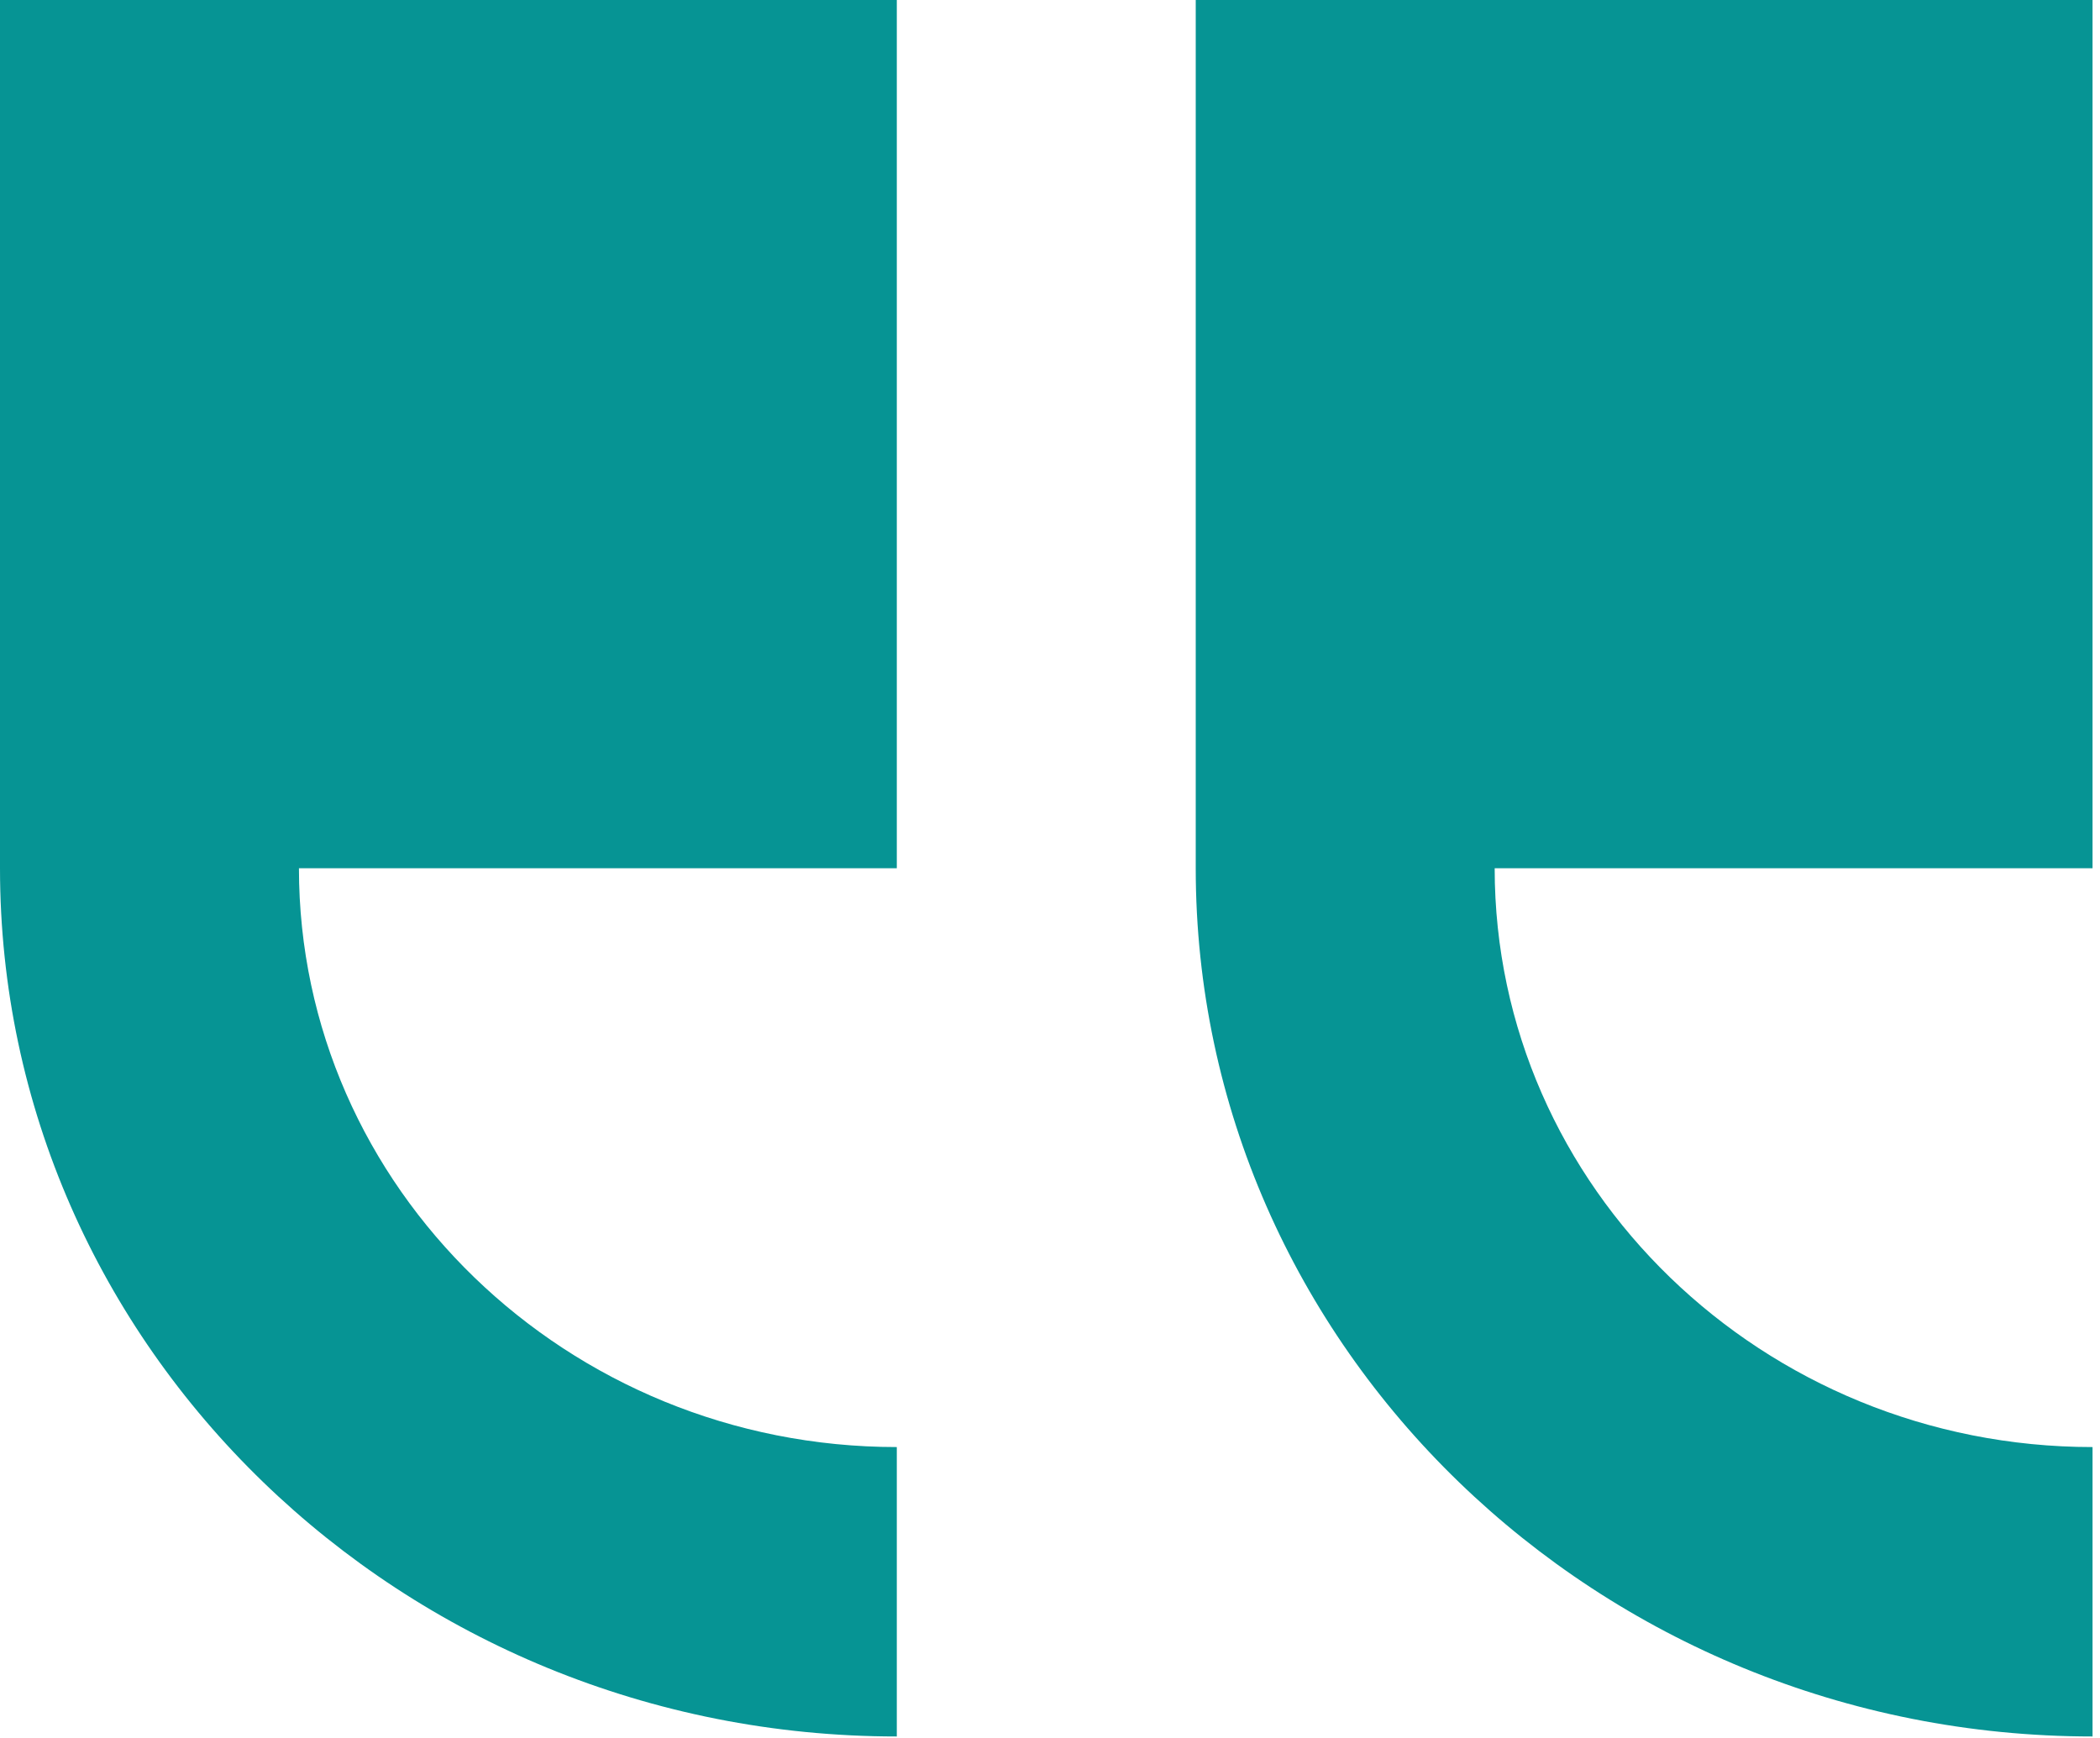 <svg width="116" height="96" viewBox="0 0 116 96" fill="none" xmlns="http://www.w3.org/2000/svg">
<path d="M8.66148e-06 47.959L1.7323e-05 0L49.538 0L49.538 47.959L16.513 47.959C16.513 65.588 31.328 79.931 49.538 79.931L49.538 95.917C22.221 95.917 3.88525e-06 74.404 8.66148e-06 47.959Z" fill="#069494"/>
<path d="M115.588 79.931L115.588 95.917C88.271 95.917 66.05 74.404 66.05 47.959L66.05 0L115.588 0L115.588 47.959L82.563 47.959C82.563 65.588 97.378 79.931 115.588 79.931Z" fill="#069494"/>
</svg>
